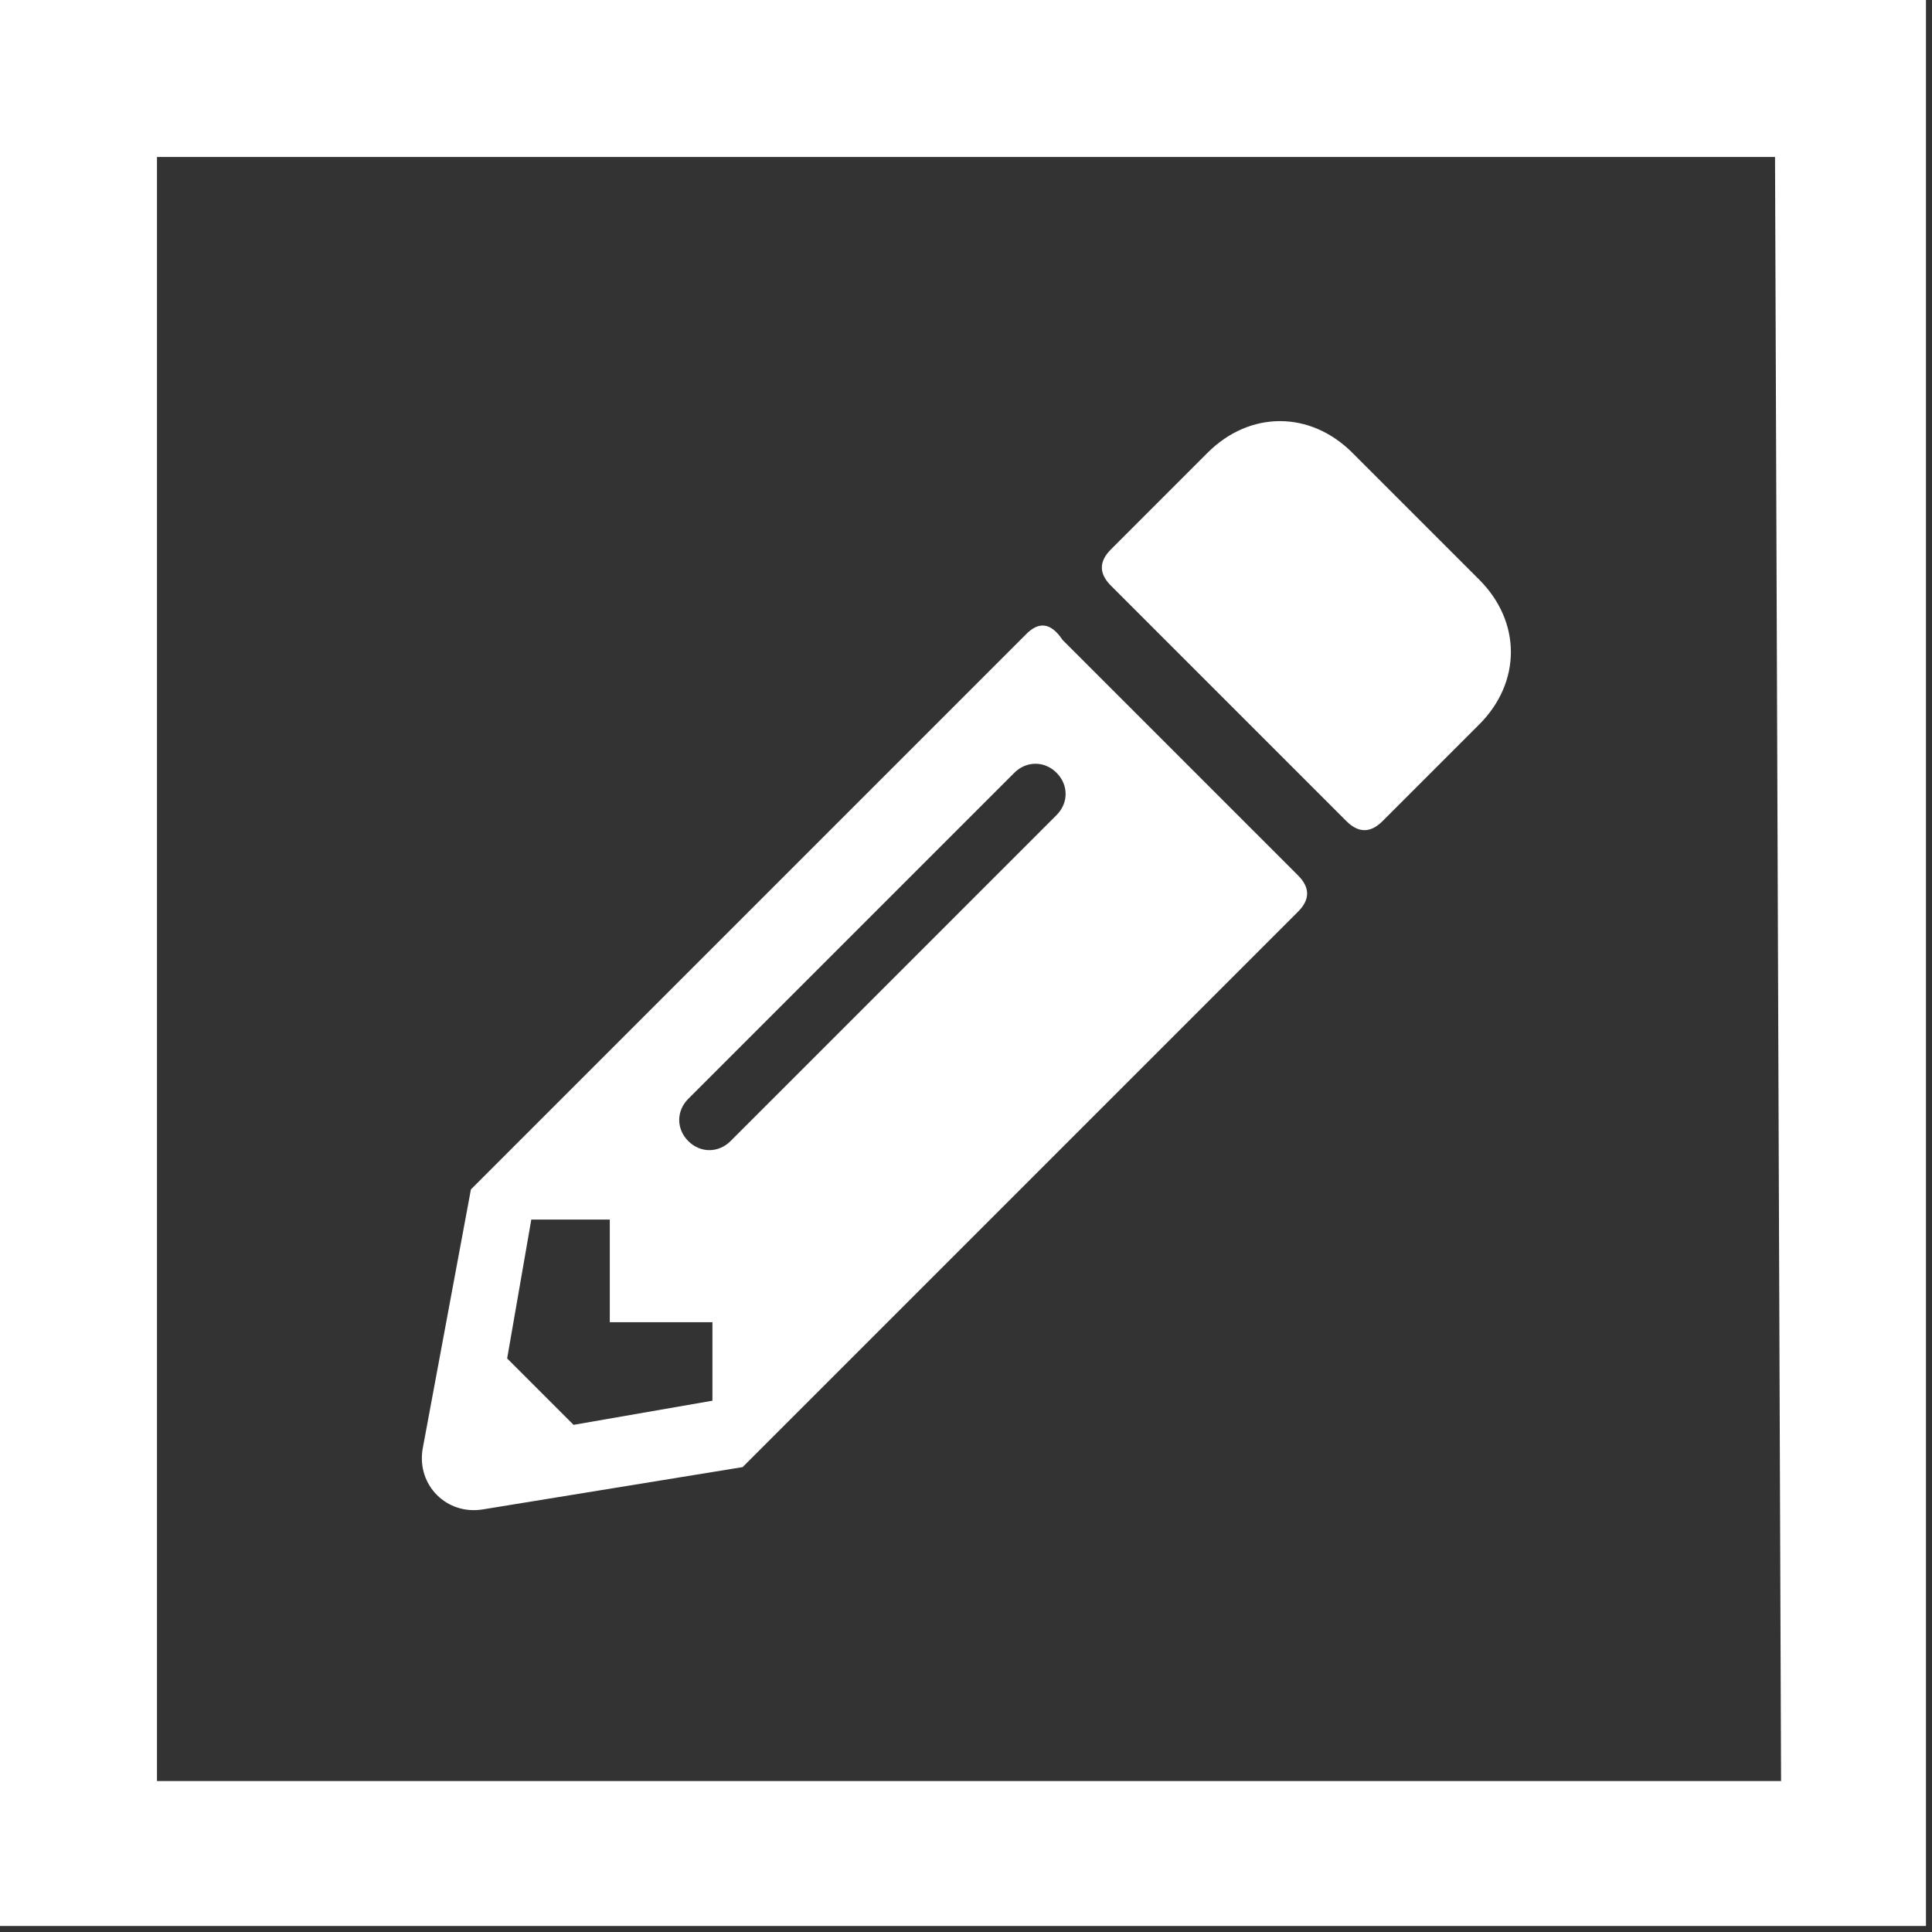 <?xml version="1.0" encoding="utf-8"?>
<!-- Generator: Adobe Illustrator 25.0.1, SVG Export Plug-In . SVG Version: 6.00 Build 0)  -->
<svg version="1.1" id="Capa_1" xmlns="http://www.w3.org/2000/svg" xmlns:xlink="http://www.w3.org/1999/xlink" x="0px" y="0px"
	 viewBox="0 0 32 32" style="enable-background:new 0 0 32 32;" xml:space="preserve">
<rect x="0" y="0" width="32" height="32" fill="#333333" stroke="none"/>
<style type="text/css">
	.st0{fill:#FFFFFF;}
</style>
<g>
	<g>
		<path class="st0" d="M0,0v31.9h31.9V0H0z M29.5,29.5H2.6V2.6h26.8L29.5,29.5L29.5,29.5z"/>
	</g>
</g>
<path class="st0" d="M24.5,12l-1.6,1.6c-0.2,0.2-0.4,0.2-0.6,0l-3.9-3.9c-0.2-0.2-0.2-0.4,0-0.6L20,7.5c0.7-0.7,1.7-0.7,2.4,0
	l2.1,2.1C25.2,10.3,25.2,11.3,24.5,12z M17,10.5l-9.2,9.2L7,24c-0.1,0.6,0.4,1.1,1,1l4.3-0.7l9.2-9.2c0.2-0.2,0.2-0.4,0-0.6
	l-3.9-3.9C17.4,10.3,17.2,10.3,17,10.5L17,10.5z M11.4,18.9c-0.2-0.2-0.2-0.5,0-0.7l5.4-5.4c0.2-0.2,0.5-0.2,0.7,0s0.2,0.5,0,0.7
	l-5.4,5.4C11.9,19.1,11.6,19.1,11.4,18.9L11.4,18.9z M10.1,21.9h1.7v1.3l-2.3,0.4l-1.1-1.1l0.4-2.3h1.3V21.9z"/>
</svg>
